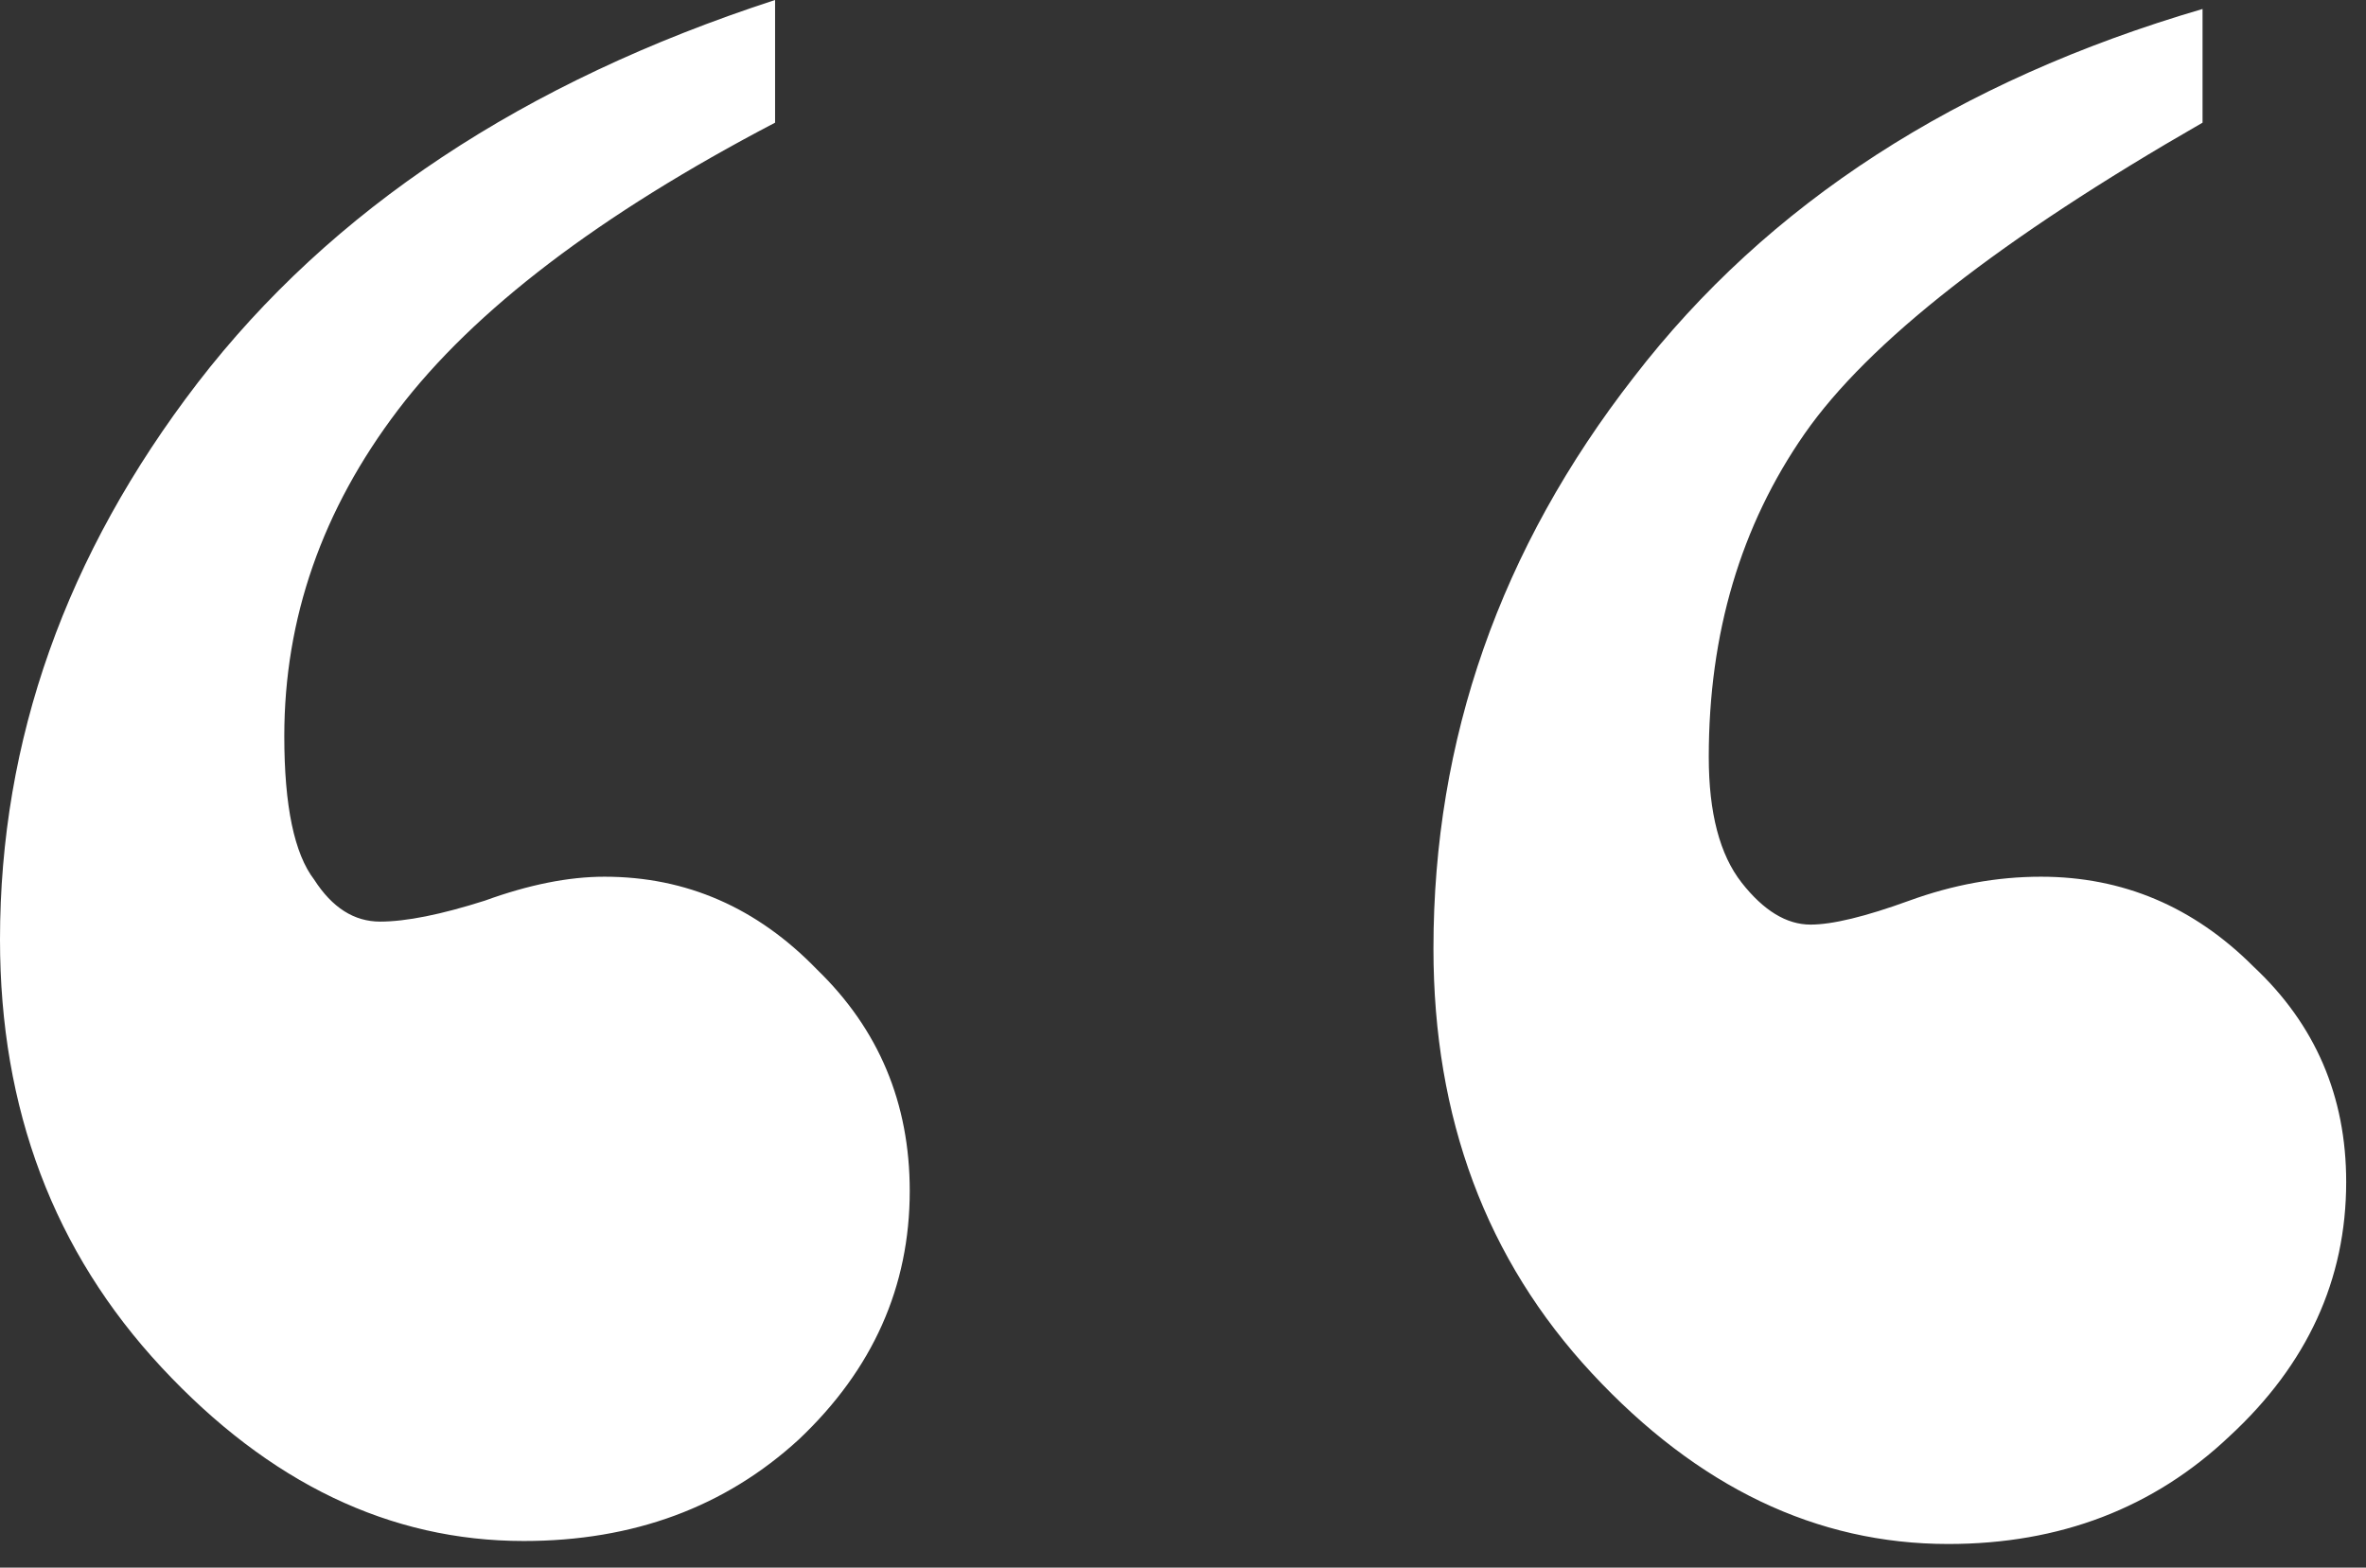 <svg width="83" height="55" viewBox="0 0 83 55" fill="none" xmlns="http://www.w3.org/2000/svg">
<rect x="0" y="0" width="83" height="55" fill="#333333" stroke="none"/>
<path d="M27.19 0V4.304C21.031 7.524 16.622 10.883 13.962 14.382C11.303 17.882 9.973 21.696 9.973 25.825C9.973 28.275 10.323 29.954 11.023 30.864C11.653 31.844 12.423 32.334 13.332 32.334C14.242 32.334 15.467 32.089 17.007 31.599C18.547 31.039 19.946 30.759 21.206 30.759C24.076 30.759 26.56 31.844 28.66 34.014C30.829 36.113 31.914 38.703 31.914 41.782C31.914 45.142 30.619 48.046 28.03 50.496C25.44 52.875 22.221 54.065 18.372 54.065C13.682 54.065 9.448 52.035 5.669 47.976C1.89 43.917 0 38.913 0 32.964C0 25.965 2.31 19.456 6.929 13.438C11.618 7.349 18.372 2.869 27.19 0ZM77.266 0.315V4.304C70.197 8.363 65.543 12.003 63.303 15.222C61.064 18.442 59.944 22.221 59.944 26.56C59.944 28.52 60.329 29.989 61.099 30.969C61.868 31.949 62.673 32.439 63.513 32.439C64.283 32.439 65.438 32.159 66.978 31.599C68.517 31.039 70.057 30.759 71.597 30.759C74.466 30.759 76.951 31.809 79.05 33.909C81.22 35.938 82.305 38.458 82.305 41.467C82.305 44.897 80.94 47.871 78.21 50.391C75.551 52.91 72.262 54.17 68.342 54.17C63.723 54.17 59.559 52.175 55.85 48.186C52.14 44.197 50.286 39.228 50.286 33.279C50.286 25.93 52.63 19.246 57.319 13.227C62.008 7.139 68.657 2.834 77.266 0.315Z" fill="white"/>
</svg>
